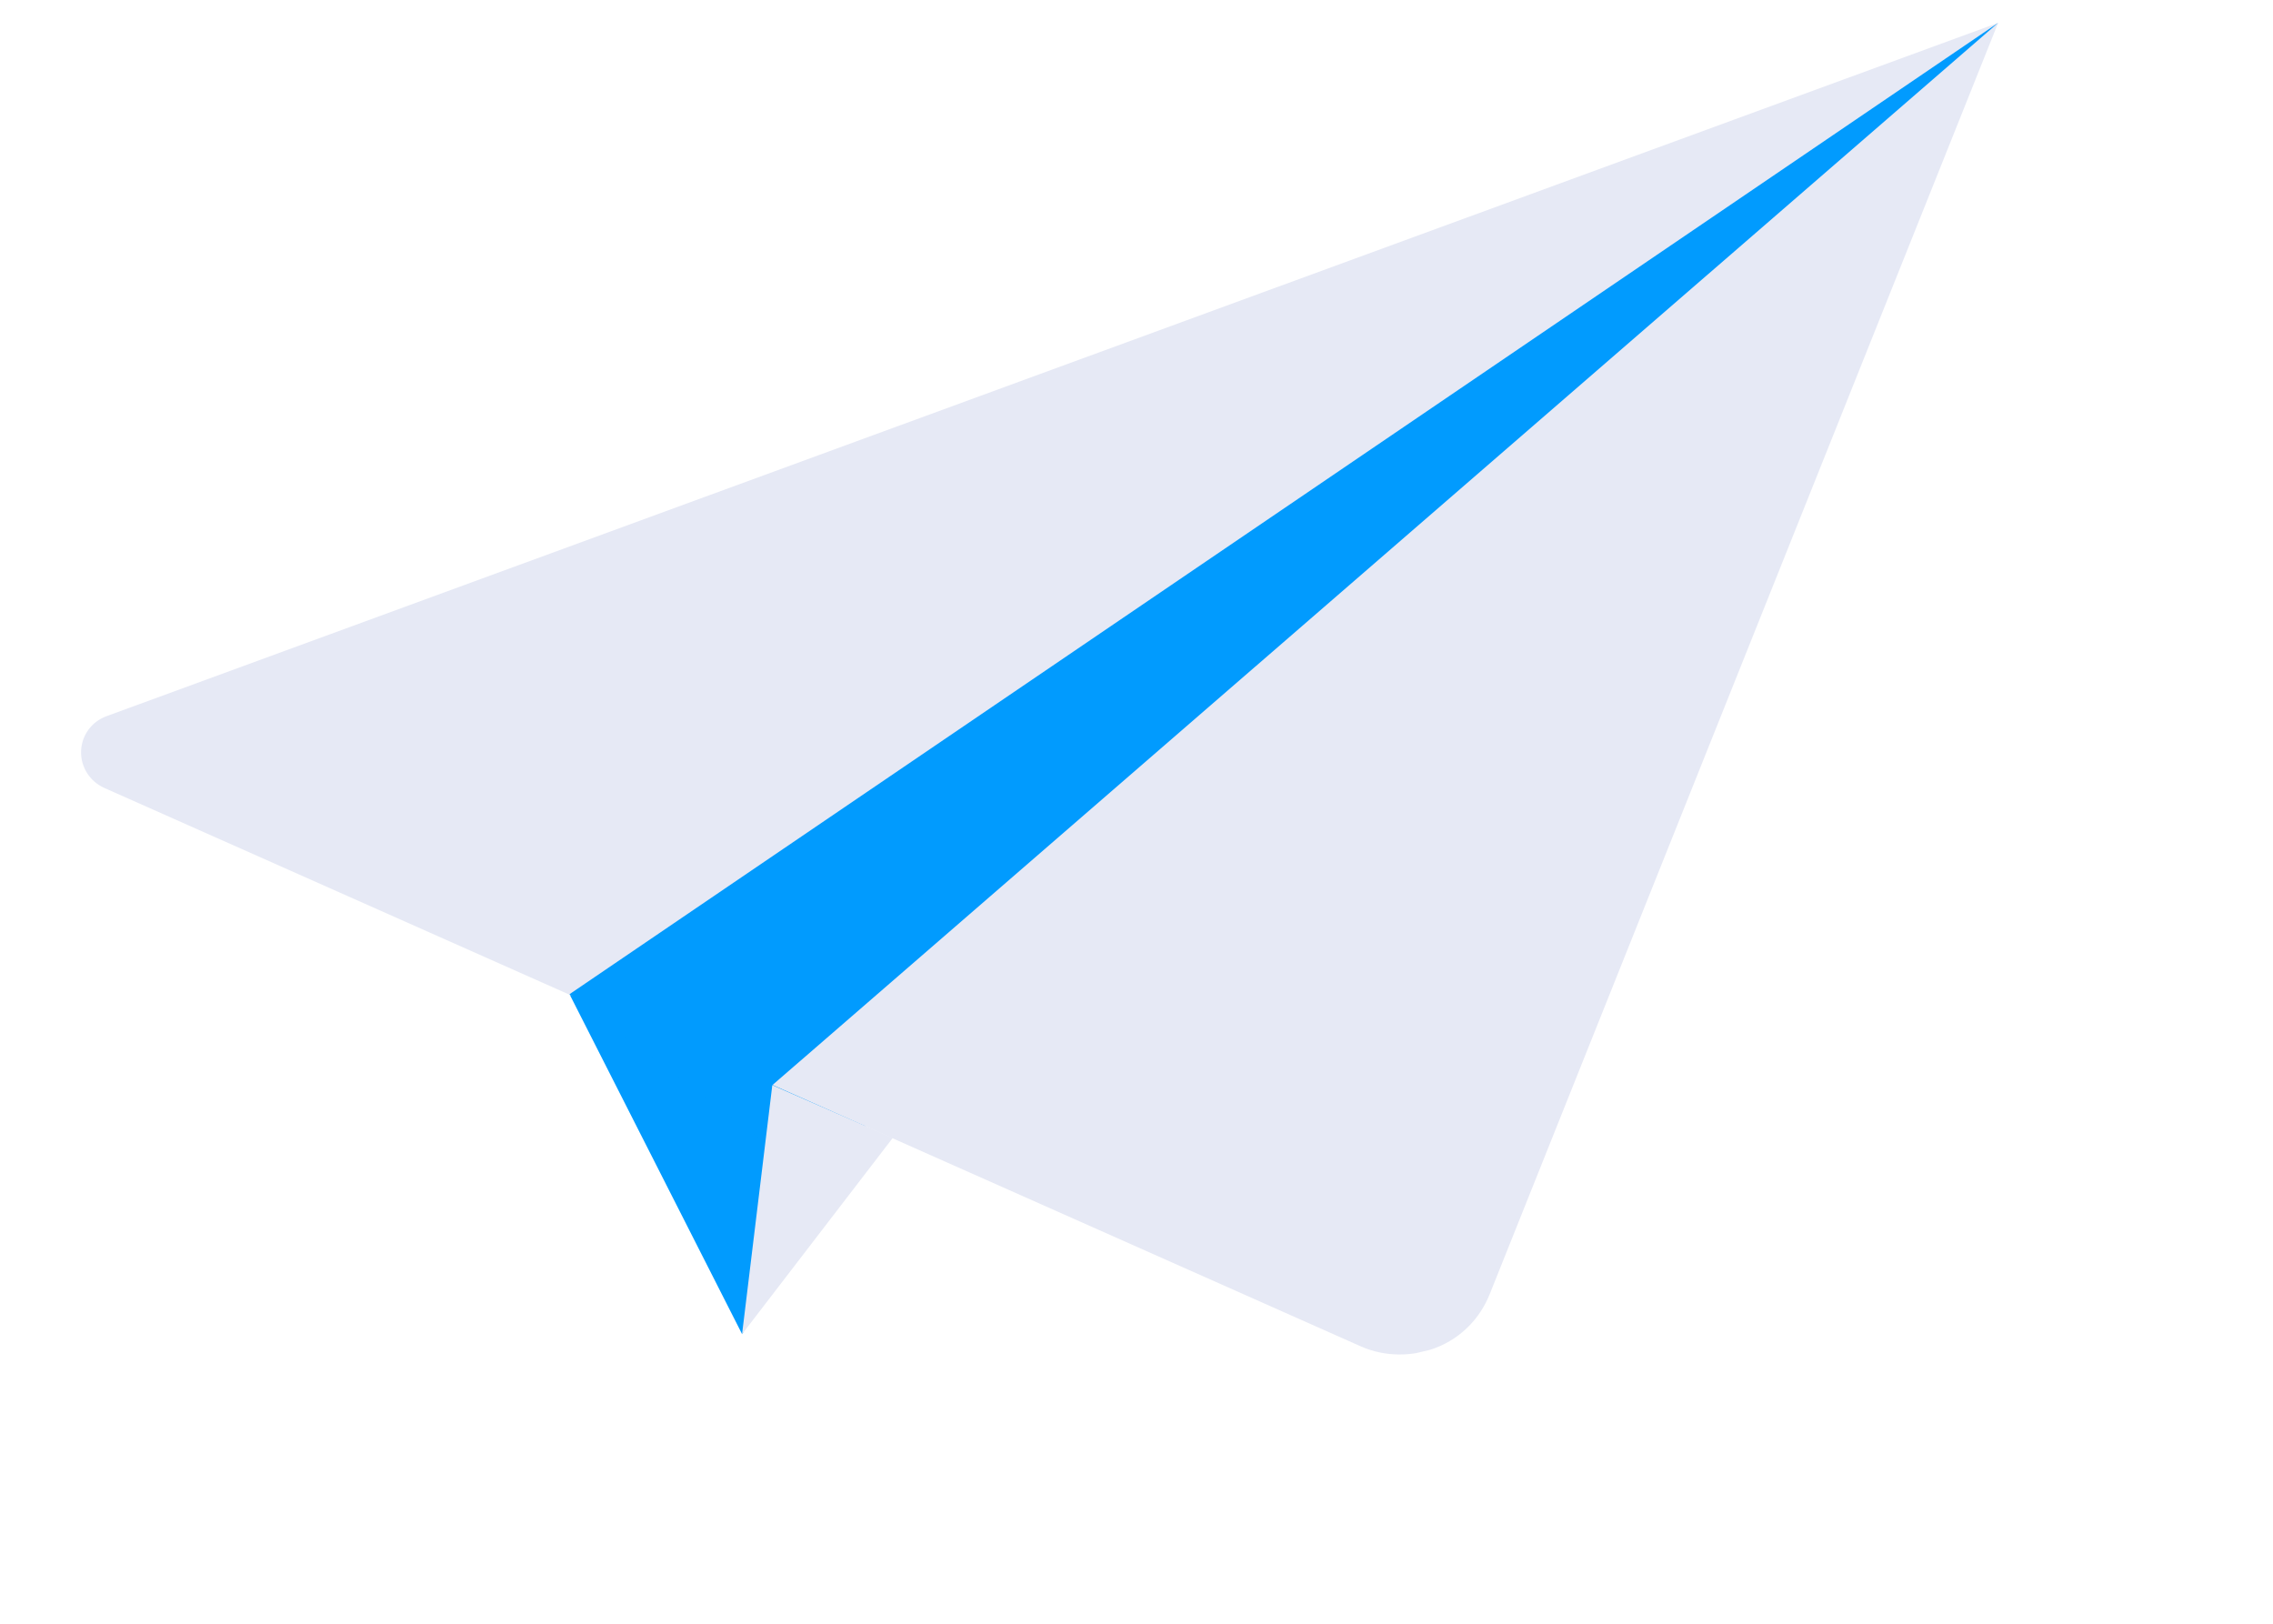 <svg width="98" height="70" viewBox="0 0 98 70" fill="none" xmlns="http://www.w3.org/2000/svg">
<g clip-path="url(#clip0_2203_5513)">
<path d="M24.555 42.861L31.996 57.516L38.724 46.165L24.555 42.861Z" fill="#019BFE"/>
<path d="M86.15 0.984L64.228 55.792C63.806 56.851 62.983 57.679 61.938 58.091C60.894 58.502 59.709 58.498 58.684 58.048L4.484 33.962C3.867 33.68 3.474 33.059 3.496 32.381C3.519 31.702 3.949 31.11 4.588 30.877L86.15 0.984Z" fill="#E6E9F5"/>
<path d="M24.553 42.861L86.15 0.984L33.299 46.781L35.181 50.924L24.553 42.861Z" fill="#019BFE"/>
<path d="M38.491 49.056L31.994 57.516L33.298 46.781L38.491 49.056Z" fill="#E6E9F5"/>
</g>
<defs>
<clipPath id="clip0_2203_5513">
<rect width="87.733" height="50" fill="white" transform="matrix(-0.973 0.231 0.231 0.973 86.15 0.984)"/>
</clipPath>
</defs>
</svg>
